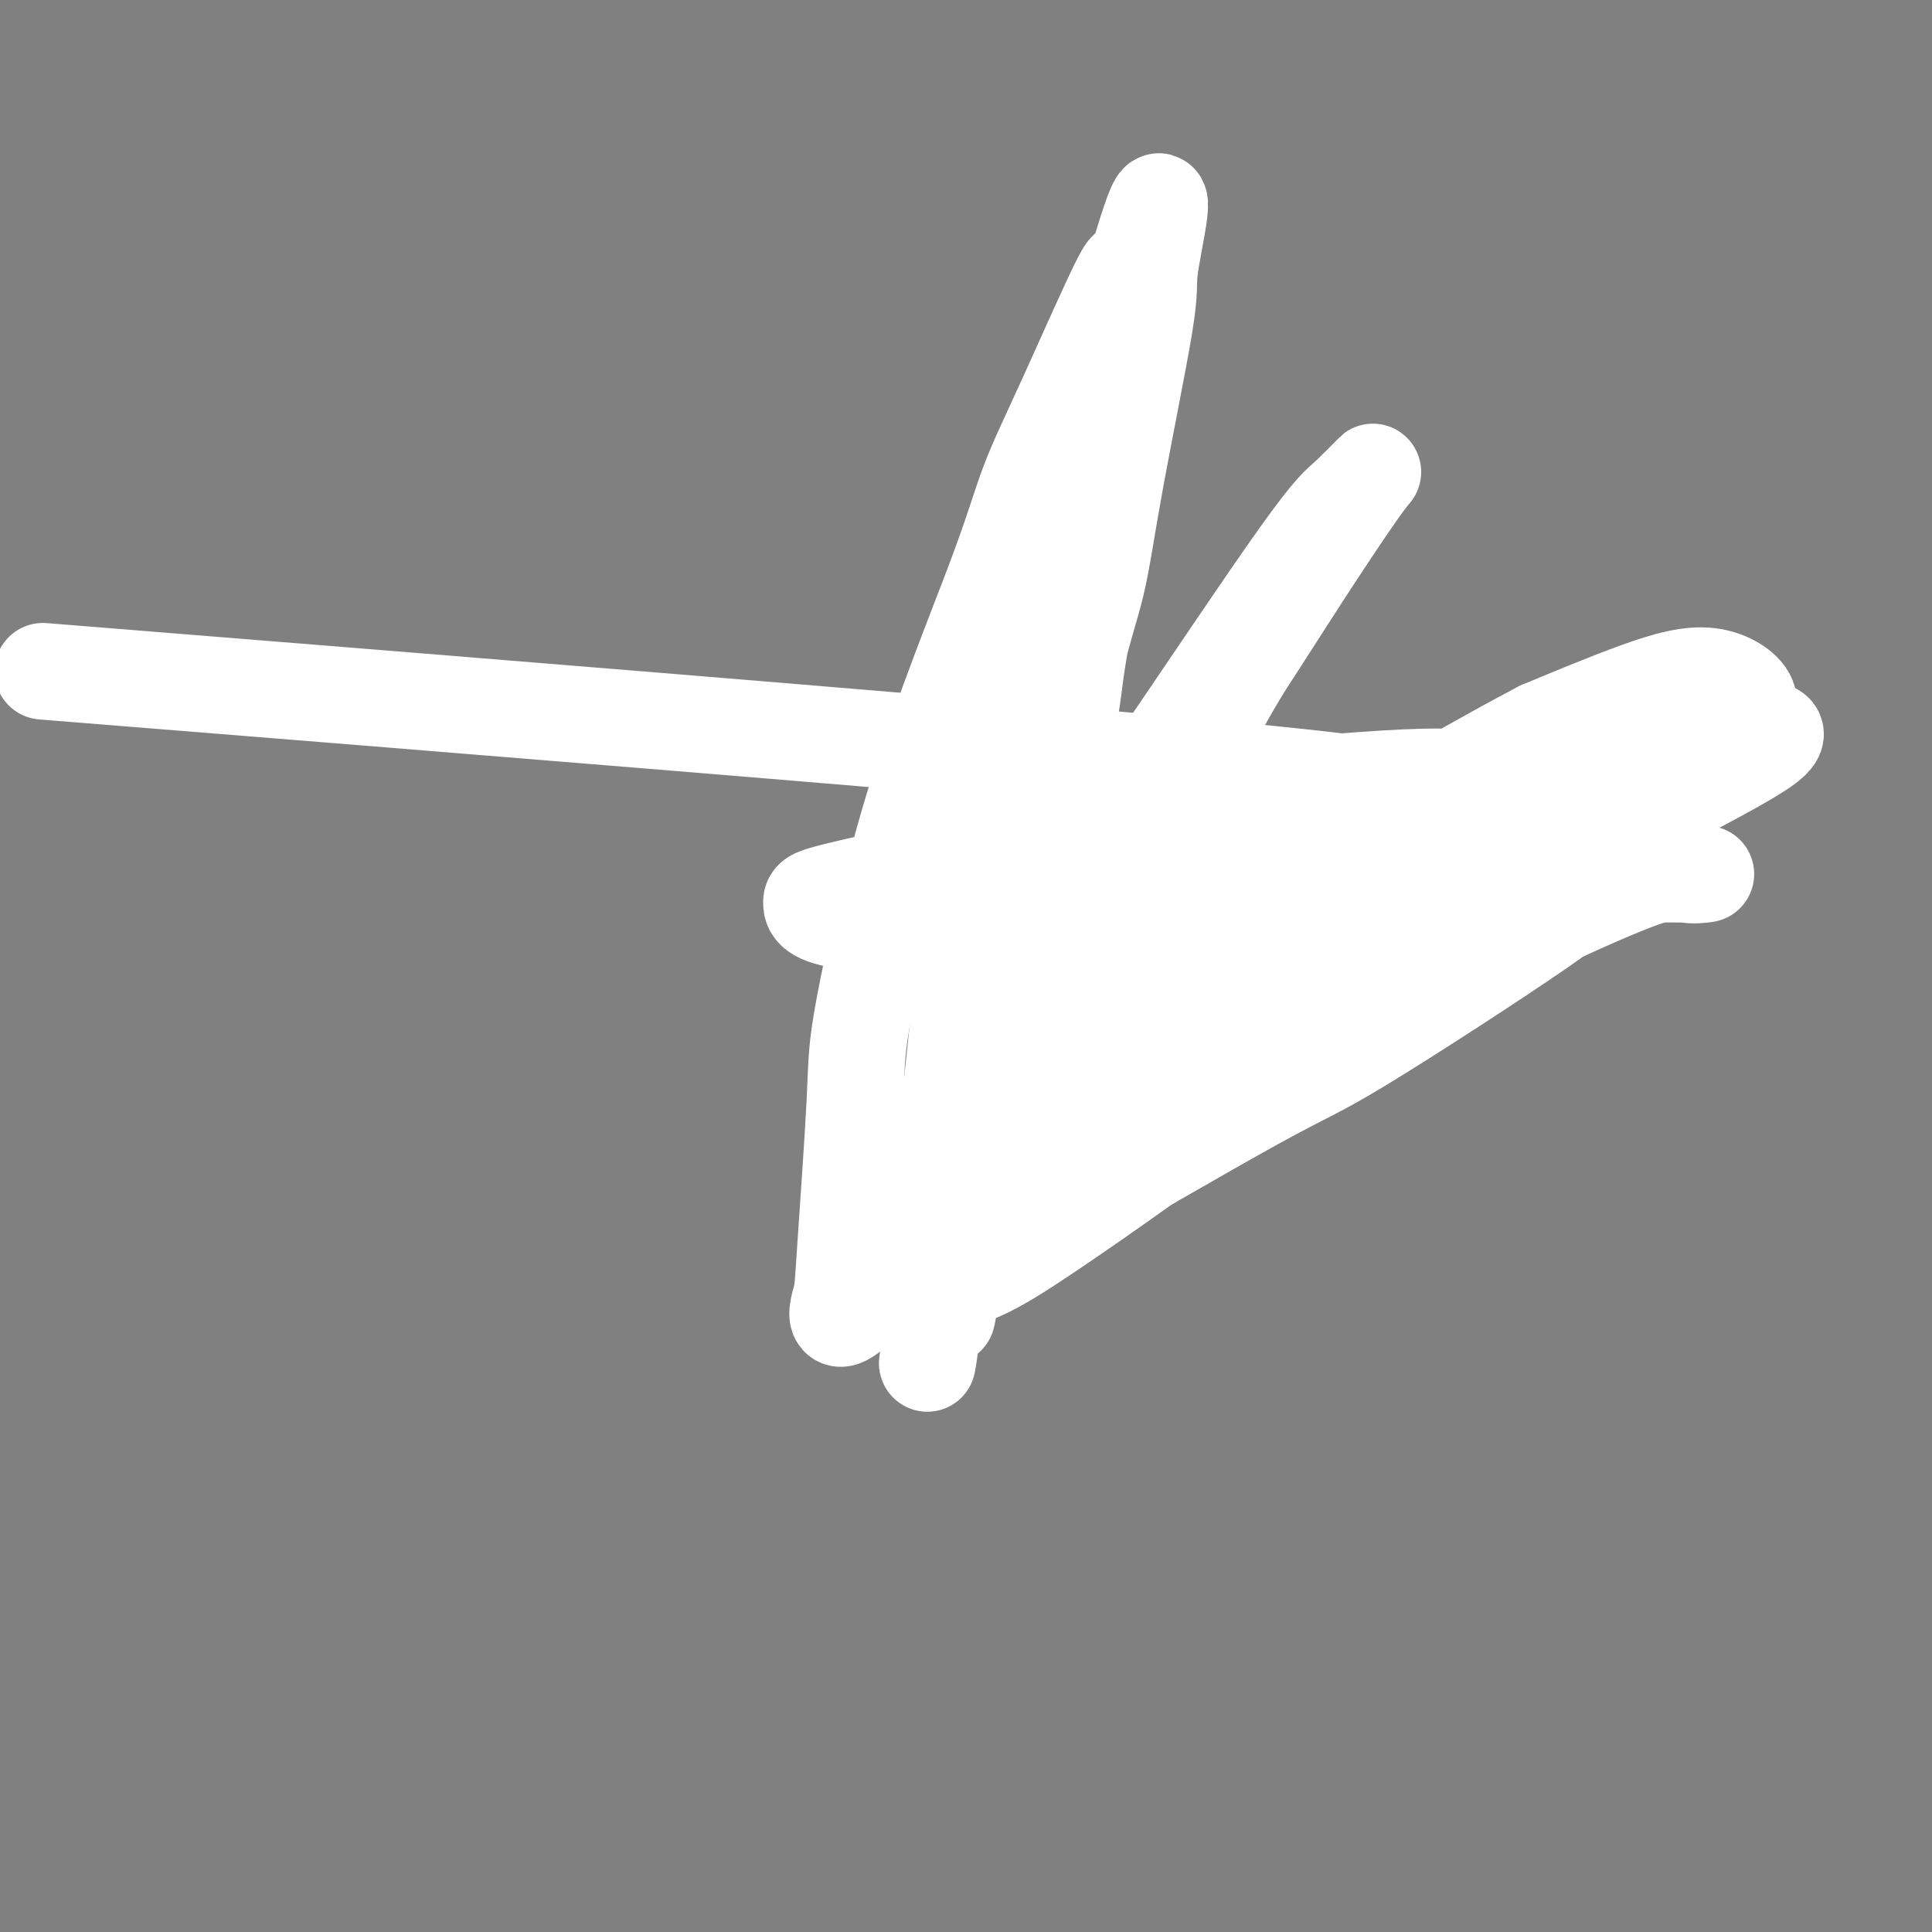 <svg viewBox='0 0 400 400' version='1.1' xmlns='http://www.w3.org/2000/svg' xmlns:xlink='http://www.w3.org/1999/xlink'><rect x="0" y="0" width="400" height="400" fill="#808080" stroke="none"/><g fill='none' stroke='#000000' stroke-width='20' stroke-linecap='round' stroke-linejoin='round'><path d='M208,158c0.303,-0.330 0.607,-0.661 2,-3c1.393,-2.339 3.876,-6.687 5,-10c1.124,-3.313 0.890,-5.590 1,-10c0.110,-4.410 0.565,-10.951 1,-15c0.435,-4.049 0.850,-5.604 1,-8c0.150,-2.396 0.037,-5.633 0,-8c-0.037,-2.367 0.004,-3.864 0,-3c-0.004,0.864 -0.053,4.088 0,12c0.053,7.912 0.206,20.511 0,29c-0.206,8.489 -0.773,12.866 -1,18c-0.227,5.134 -0.113,11.024 0,16c0.113,4.976 0.225,9.038 0,16c-0.225,6.962 -0.789,16.823 -1,24c-0.211,7.177 -0.070,11.670 0,14c0.070,2.330 0.068,2.496 0,4c-0.068,1.504 -0.202,4.347 0,5c0.202,0.653 0.739,-0.883 1,-1c0.261,-0.117 0.245,1.185 3,-1c2.755,-2.185 8.280,-7.857 11,-11c2.720,-3.143 2.634,-3.756 7,-8c4.366,-4.244 13.185,-12.118 18,-16c4.815,-3.882 5.628,-3.772 10,-5c4.372,-1.228 12.304,-3.794 17,-5c4.696,-1.206 6.158,-1.052 8,-1c1.842,0.052 4.065,0.003 7,0c2.935,-0.003 6.580,0.040 9,0c2.420,-0.040 3.613,-0.165 4,0c0.387,0.165 -0.032,0.618 -2,1c-1.968,0.382 -5.484,0.691 -9,1'/><path d='M300,193c-6.283,-0.714 -16.492,-3.500 -22,-5c-5.508,-1.500 -6.316,-1.716 -8,-2c-1.684,-0.284 -4.245,-0.636 -8,-1c-3.755,-0.364 -8.705,-0.738 -11,-1c-2.295,-0.262 -1.935,-0.410 -3,-1c-1.065,-0.590 -3.556,-1.620 -5,-2c-1.444,-0.380 -1.841,-0.108 -2,0c-0.159,0.108 -0.079,0.054 0,0'/></g>
<g fill='none' stroke='#FFFFFF' stroke-width='20' stroke-linecap='round' stroke-linejoin='round'><path d='M227,108c0.430,0.204 0.861,0.408 0,6c-0.861,5.592 -3.013,16.572 -4,23c-0.987,6.428 -0.809,8.303 -3,17c-2.191,8.697 -6.751,24.215 -9,33c-2.249,8.785 -2.187,10.836 -4,19c-1.813,8.164 -5.501,22.441 -7,30c-1.499,7.559 -0.808,8.400 -1,13c-0.192,4.600 -1.267,12.959 -2,18c-0.733,5.041 -1.126,6.765 -1,5c0.126,-1.765 0.770,-7.019 1,-10c0.230,-2.981 0.046,-3.688 2,-12c1.954,-8.312 6.046,-24.230 8,-33c1.954,-8.770 1.772,-10.391 4,-23c2.228,-12.609 6.868,-36.206 10,-50c3.132,-13.794 4.756,-17.787 6,-23c1.244,-5.213 2.108,-11.648 4,-22c1.892,-10.352 4.813,-24.620 6,-32c1.187,-7.380 0.641,-7.871 1,-11c0.359,-3.129 1.623,-8.896 2,-12c0.377,-3.104 -0.132,-3.546 -2,2c-1.868,5.546 -5.096,17.078 -8,26c-2.904,8.922 -5.486,15.233 -7,20c-1.514,4.767 -1.961,7.990 -5,23c-3.039,15.010 -8.670,41.807 -12,56c-3.330,14.193 -4.358,15.783 -6,28c-1.642,12.217 -3.898,35.062 -5,48c-1.102,12.938 -1.051,15.969 -1,19'/><path d='M194,266c-1.480,14.539 -2.180,17.386 -2,16c0.180,-1.386 1.240,-7.006 2,-13c0.760,-5.994 1.218,-12.363 1,-18c-0.218,-5.637 -1.114,-10.542 5,-42c6.114,-31.458 19.237,-89.469 25,-114c5.763,-24.531 4.165,-15.584 4,-15c-0.165,0.584 1.103,-7.197 2,-12c0.897,-4.803 1.422,-6.629 2,-9c0.578,-2.371 1.209,-5.286 -1,-1c-2.209,4.286 -7.258,15.772 -11,24c-3.742,8.228 -6.178,13.198 -8,18c-1.822,4.802 -3.031,9.437 -7,20c-3.969,10.563 -10.697,27.055 -16,44c-5.303,16.945 -9.180,34.343 -11,44c-1.820,9.657 -1.583,11.573 -2,20c-0.417,8.427 -1.487,23.365 -2,31c-0.513,7.635 -0.467,7.968 -1,10c-0.533,2.032 -1.645,5.764 2,3c3.645,-2.764 12.047,-12.025 20,-25c7.953,-12.975 15.457,-29.663 20,-38c4.543,-8.337 6.127,-8.324 12,-18c5.873,-9.676 16.036,-29.041 22,-40c5.964,-10.959 7.728,-13.511 10,-17c2.272,-3.489 5.052,-7.915 9,-14c3.948,-6.085 9.063,-13.831 12,-18c2.937,-4.169 3.696,-4.763 3,-4c-0.696,0.763 -2.848,2.881 -5,5'/><path d='M279,103c-1.593,1.371 -3.074,2.298 -10,12c-6.926,9.702 -19.295,28.177 -26,38c-6.705,9.823 -7.745,10.993 -14,22c-6.255,11.007 -17.725,31.849 -24,43c-6.275,11.151 -7.355,12.610 -9,20c-1.645,7.390 -3.854,20.711 -1,25c2.854,4.289 10.771,-0.455 22,-8c11.229,-7.545 25.769,-17.891 35,-25c9.231,-7.109 13.154,-10.981 19,-16c5.846,-5.019 13.615,-11.186 19,-16c5.385,-4.814 8.384,-8.273 15,-15c6.616,-6.727 16.847,-16.720 24,-23c7.153,-6.280 11.228,-8.847 12,-10c0.772,-1.153 -1.758,-0.891 -3,-1c-1.242,-0.109 -1.196,-0.590 -9,3c-7.804,3.590 -23.459,11.252 -32,16c-8.541,4.748 -9.968,6.583 -19,13c-9.032,6.417 -25.668,17.417 -38,28c-12.332,10.583 -20.361,20.749 -25,26c-4.639,5.251 -5.889,5.589 -8,7c-2.111,1.411 -5.082,3.897 -2,3c3.082,-0.897 12.219,-5.176 20,-9c7.781,-3.824 14.207,-7.192 20,-11c5.793,-3.808 10.955,-8.056 24,-16c13.045,-7.944 33.974,-19.584 50,-30c16.026,-10.416 27.151,-19.609 34,-25c6.849,-5.391 9.424,-6.981 9,-9c-0.424,-2.019 -3.845,-4.467 -8,-5c-4.155,-0.533 -9.044,0.848 -15,3c-5.956,2.152 -12.978,5.076 -20,8'/><path d='M319,151c-23.103,12.072 -63.360,36.751 -81,48c-17.640,11.249 -12.662,9.068 -12,9c0.662,-0.068 -2.991,1.979 -6,5c-3.009,3.021 -5.374,7.018 17,-1c22.374,-8.018 69.486,-28.050 90,-37c20.514,-8.950 14.431,-6.816 18,-9c3.569,-2.184 16.790,-8.685 21,-12c4.210,-3.315 -0.591,-3.445 -6,-2c-5.409,1.445 -11.427,4.464 -16,6c-4.573,1.536 -7.702,1.588 -21,10c-13.298,8.412 -36.765,25.184 -49,34c-12.235,8.816 -13.236,9.675 -23,18c-9.764,8.325 -28.290,24.115 -38,32c-9.710,7.885 -10.606,7.864 -11,8c-0.394,0.136 -0.288,0.431 1,0c1.288,-0.431 3.758,-1.586 15,-8c11.242,-6.414 31.255,-18.088 42,-24c10.745,-5.912 12.222,-6.062 22,-12c9.778,-5.938 27.856,-17.666 37,-24c9.144,-6.334 9.353,-7.276 11,-9c1.647,-1.724 4.733,-4.230 5,-6c0.267,-1.770 -2.283,-2.805 -10,-3c-7.717,-0.195 -20.600,0.449 -29,1c-8.400,0.551 -12.317,1.009 -16,1c-3.683,-0.009 -7.130,-0.486 -13,0c-5.870,0.486 -14.161,1.934 -16,3c-1.839,1.066 2.774,1.748 6,2c3.226,0.252 5.065,0.072 12,0c6.935,-0.072 18.968,-0.036 31,0'/><path d='M300,181c13.301,0.307 22.055,0.076 30,0c7.945,-0.076 15.083,0.003 19,0c3.917,-0.003 4.613,-0.089 4,0c-0.613,0.089 -2.536,0.351 -4,0c-1.464,-0.351 -2.469,-1.315 -9,1c-6.531,2.315 -18.587,7.910 -25,11c-6.413,3.090 -7.182,3.676 -13,6c-5.818,2.324 -16.686,6.388 -22,8c-5.314,1.612 -5.073,0.774 -8,2c-2.927,1.226 -9.021,4.516 -4,1c5.021,-3.516 21.156,-13.838 29,-19c7.844,-5.162 7.396,-5.165 10,-9c2.604,-3.835 8.259,-11.501 12,-15c3.741,-3.499 5.570,-2.832 3,-3c-2.570,-0.168 -9.537,-1.171 -14,-2c-4.463,-0.829 -6.421,-1.483 -17,-1c-10.579,0.483 -29.777,2.105 -42,4c-12.223,1.895 -17.470,4.063 -23,6c-5.530,1.937 -11.344,3.642 -21,6c-9.656,2.358 -23.153,5.369 -30,7c-6.847,1.631 -7.044,1.884 -7,3c0.044,1.116 0.328,3.097 10,4c9.672,0.903 28.730,0.727 39,1c10.270,0.273 11.752,0.993 22,0c10.248,-0.993 29.262,-3.699 39,-5c9.738,-1.301 10.199,-1.196 13,-4c2.801,-2.804 7.943,-8.515 8,-12c0.057,-3.485 -4.972,-4.742 -10,-6'/><path d='M289,165c-0.655,-1.500 2.708,-2.250 -50,-7c-52.708,-4.750 -161.488,-13.500 -205,-17c-43.512,-3.500 -21.756,-1.750 0,0'/></g>
</svg>